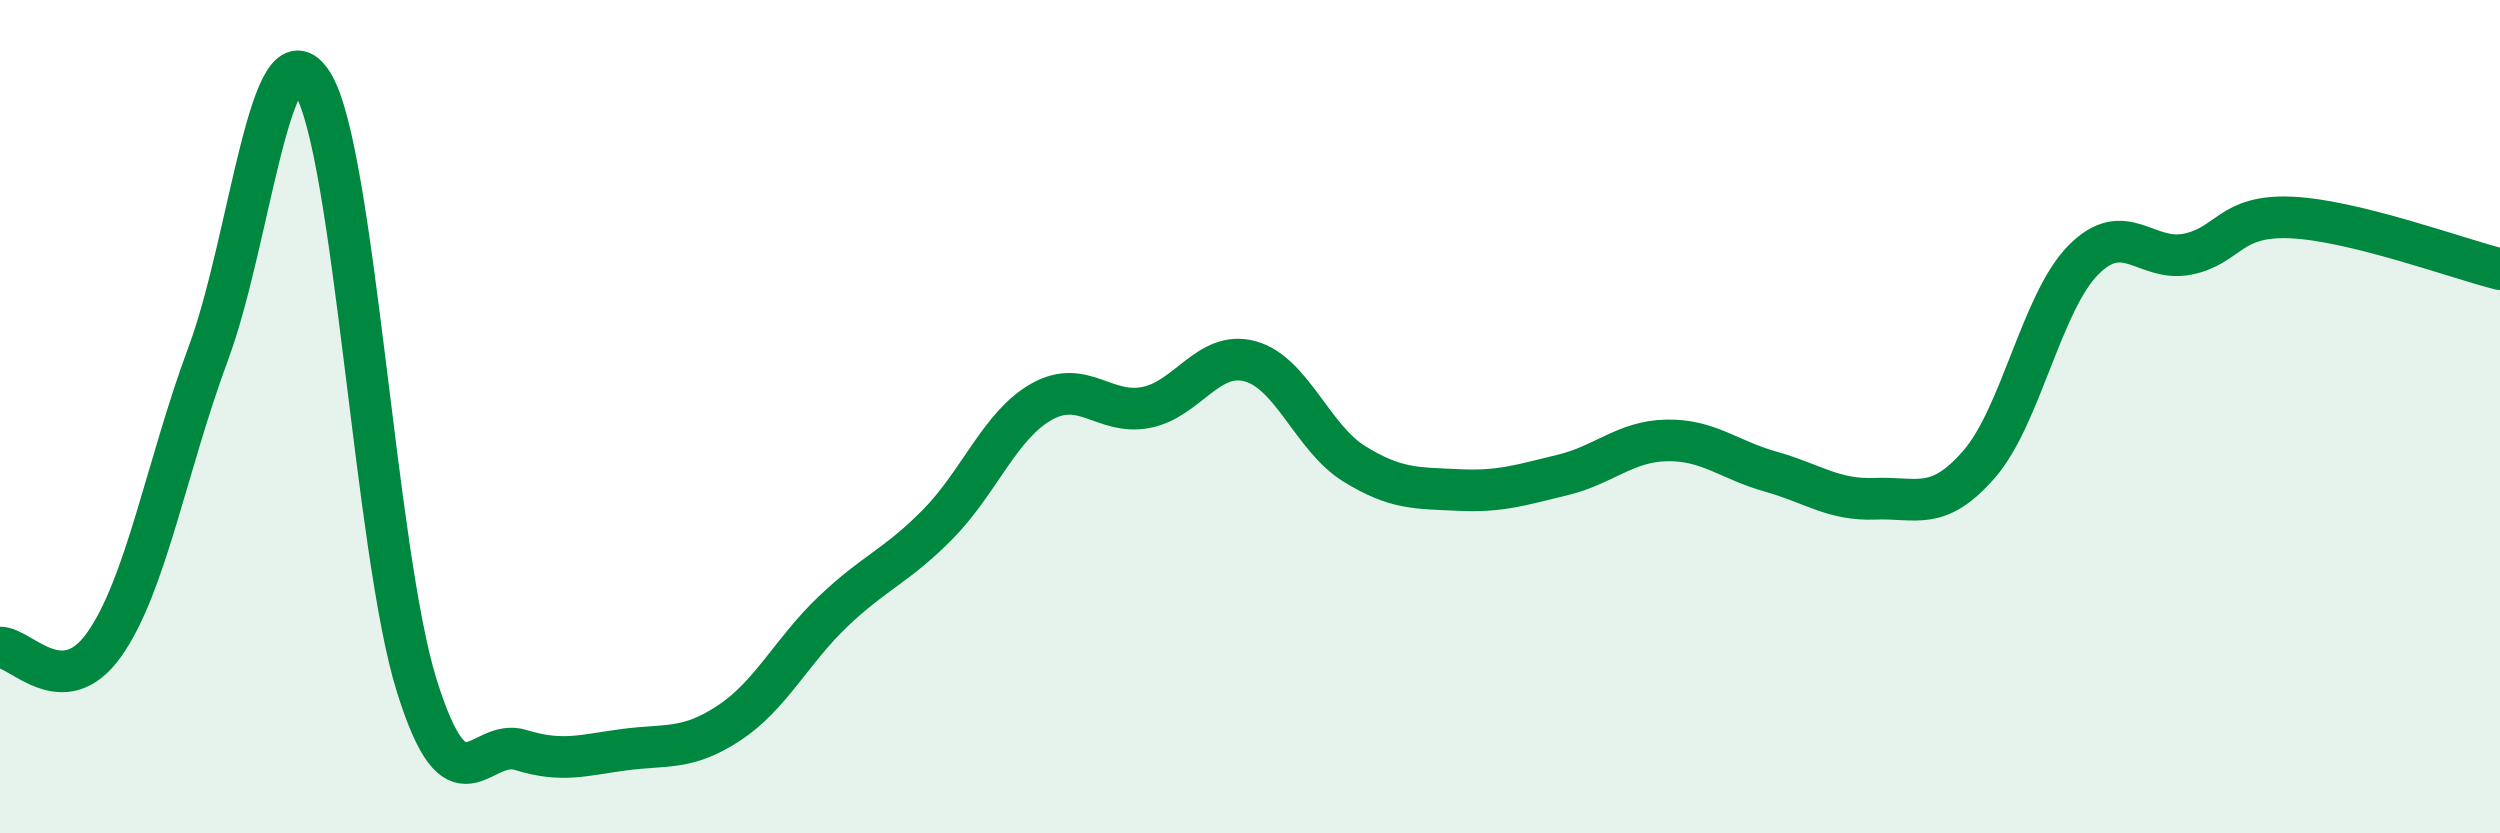 
    <svg width="60" height="20" viewBox="0 0 60 20" xmlns="http://www.w3.org/2000/svg">
      <path
        d="M 0,15.54 C 0.5,15.53 1.5,16.88 2.5,15.47 C 3.5,14.06 4,11.17 5,8.48 C 6,5.79 6.5,0.41 7.5,2 C 8.5,3.59 9,13.25 10,16.45 C 11,19.65 11.5,17.69 12.5,18 C 13.5,18.31 14,18.12 15,17.99 C 16,17.86 16.5,18.01 17.5,17.35 C 18.5,16.69 19,15.62 20,14.67 C 21,13.72 21.5,13.6 22.5,12.59 C 23.5,11.58 24,10.2 25,9.64 C 26,9.08 26.5,9.97 27.5,9.78 C 28.5,9.59 29,8.4 30,8.67 C 31,8.94 31.5,10.51 32.5,11.13 C 33.5,11.75 34,11.71 35,11.76 C 36,11.81 36.5,11.64 37.5,11.4 C 38.5,11.16 39,10.59 40,10.57 C 41,10.55 41.5,11.04 42.5,11.32 C 43.5,11.6 44,12.01 45,11.97 C 46,11.93 46.5,12.29 47.5,11.14 C 48.5,9.99 49,7.25 50,6.24 C 51,5.23 51.5,6.3 52.5,6.1 C 53.5,5.9 53.5,5.15 55,5.22 C 56.5,5.29 59,6.21 60,6.46L60 20L0 20Z"
        fill="#008740"
        opacity="0.1"
        stroke-linecap="round"
        stroke-linejoin="round"
      />
      <path
        d="M 0,15.54 C 0.5,15.53 1.5,16.88 2.5,15.47 C 3.5,14.06 4,11.17 5,8.48 C 6,5.79 6.5,0.41 7.5,2 C 8.5,3.59 9,13.25 10,16.45 C 11,19.65 11.5,17.69 12.5,18 C 13.5,18.31 14,18.12 15,17.99 C 16,17.86 16.5,18.01 17.5,17.35 C 18.5,16.69 19,15.62 20,14.67 C 21,13.72 21.5,13.6 22.5,12.59 C 23.5,11.58 24,10.2 25,9.64 C 26,9.08 26.5,9.97 27.5,9.78 C 28.5,9.59 29,8.4 30,8.67 C 31,8.94 31.5,10.51 32.5,11.13 C 33.5,11.75 34,11.71 35,11.76 C 36,11.81 36.5,11.64 37.5,11.4 C 38.5,11.16 39,10.59 40,10.57 C 41,10.55 41.5,11.04 42.5,11.32 C 43.5,11.6 44,12.01 45,11.97 C 46,11.93 46.5,12.29 47.5,11.14 C 48.5,9.99 49,7.25 50,6.24 C 51,5.23 51.5,6.3 52.5,6.1 C 53.5,5.9 53.5,5.15 55,5.22 C 56.5,5.29 59,6.21 60,6.46"
        stroke="#008740"
        stroke-width="1"
        fill="none"
        stroke-linecap="round"
        stroke-linejoin="round"
      />
    </svg>
  